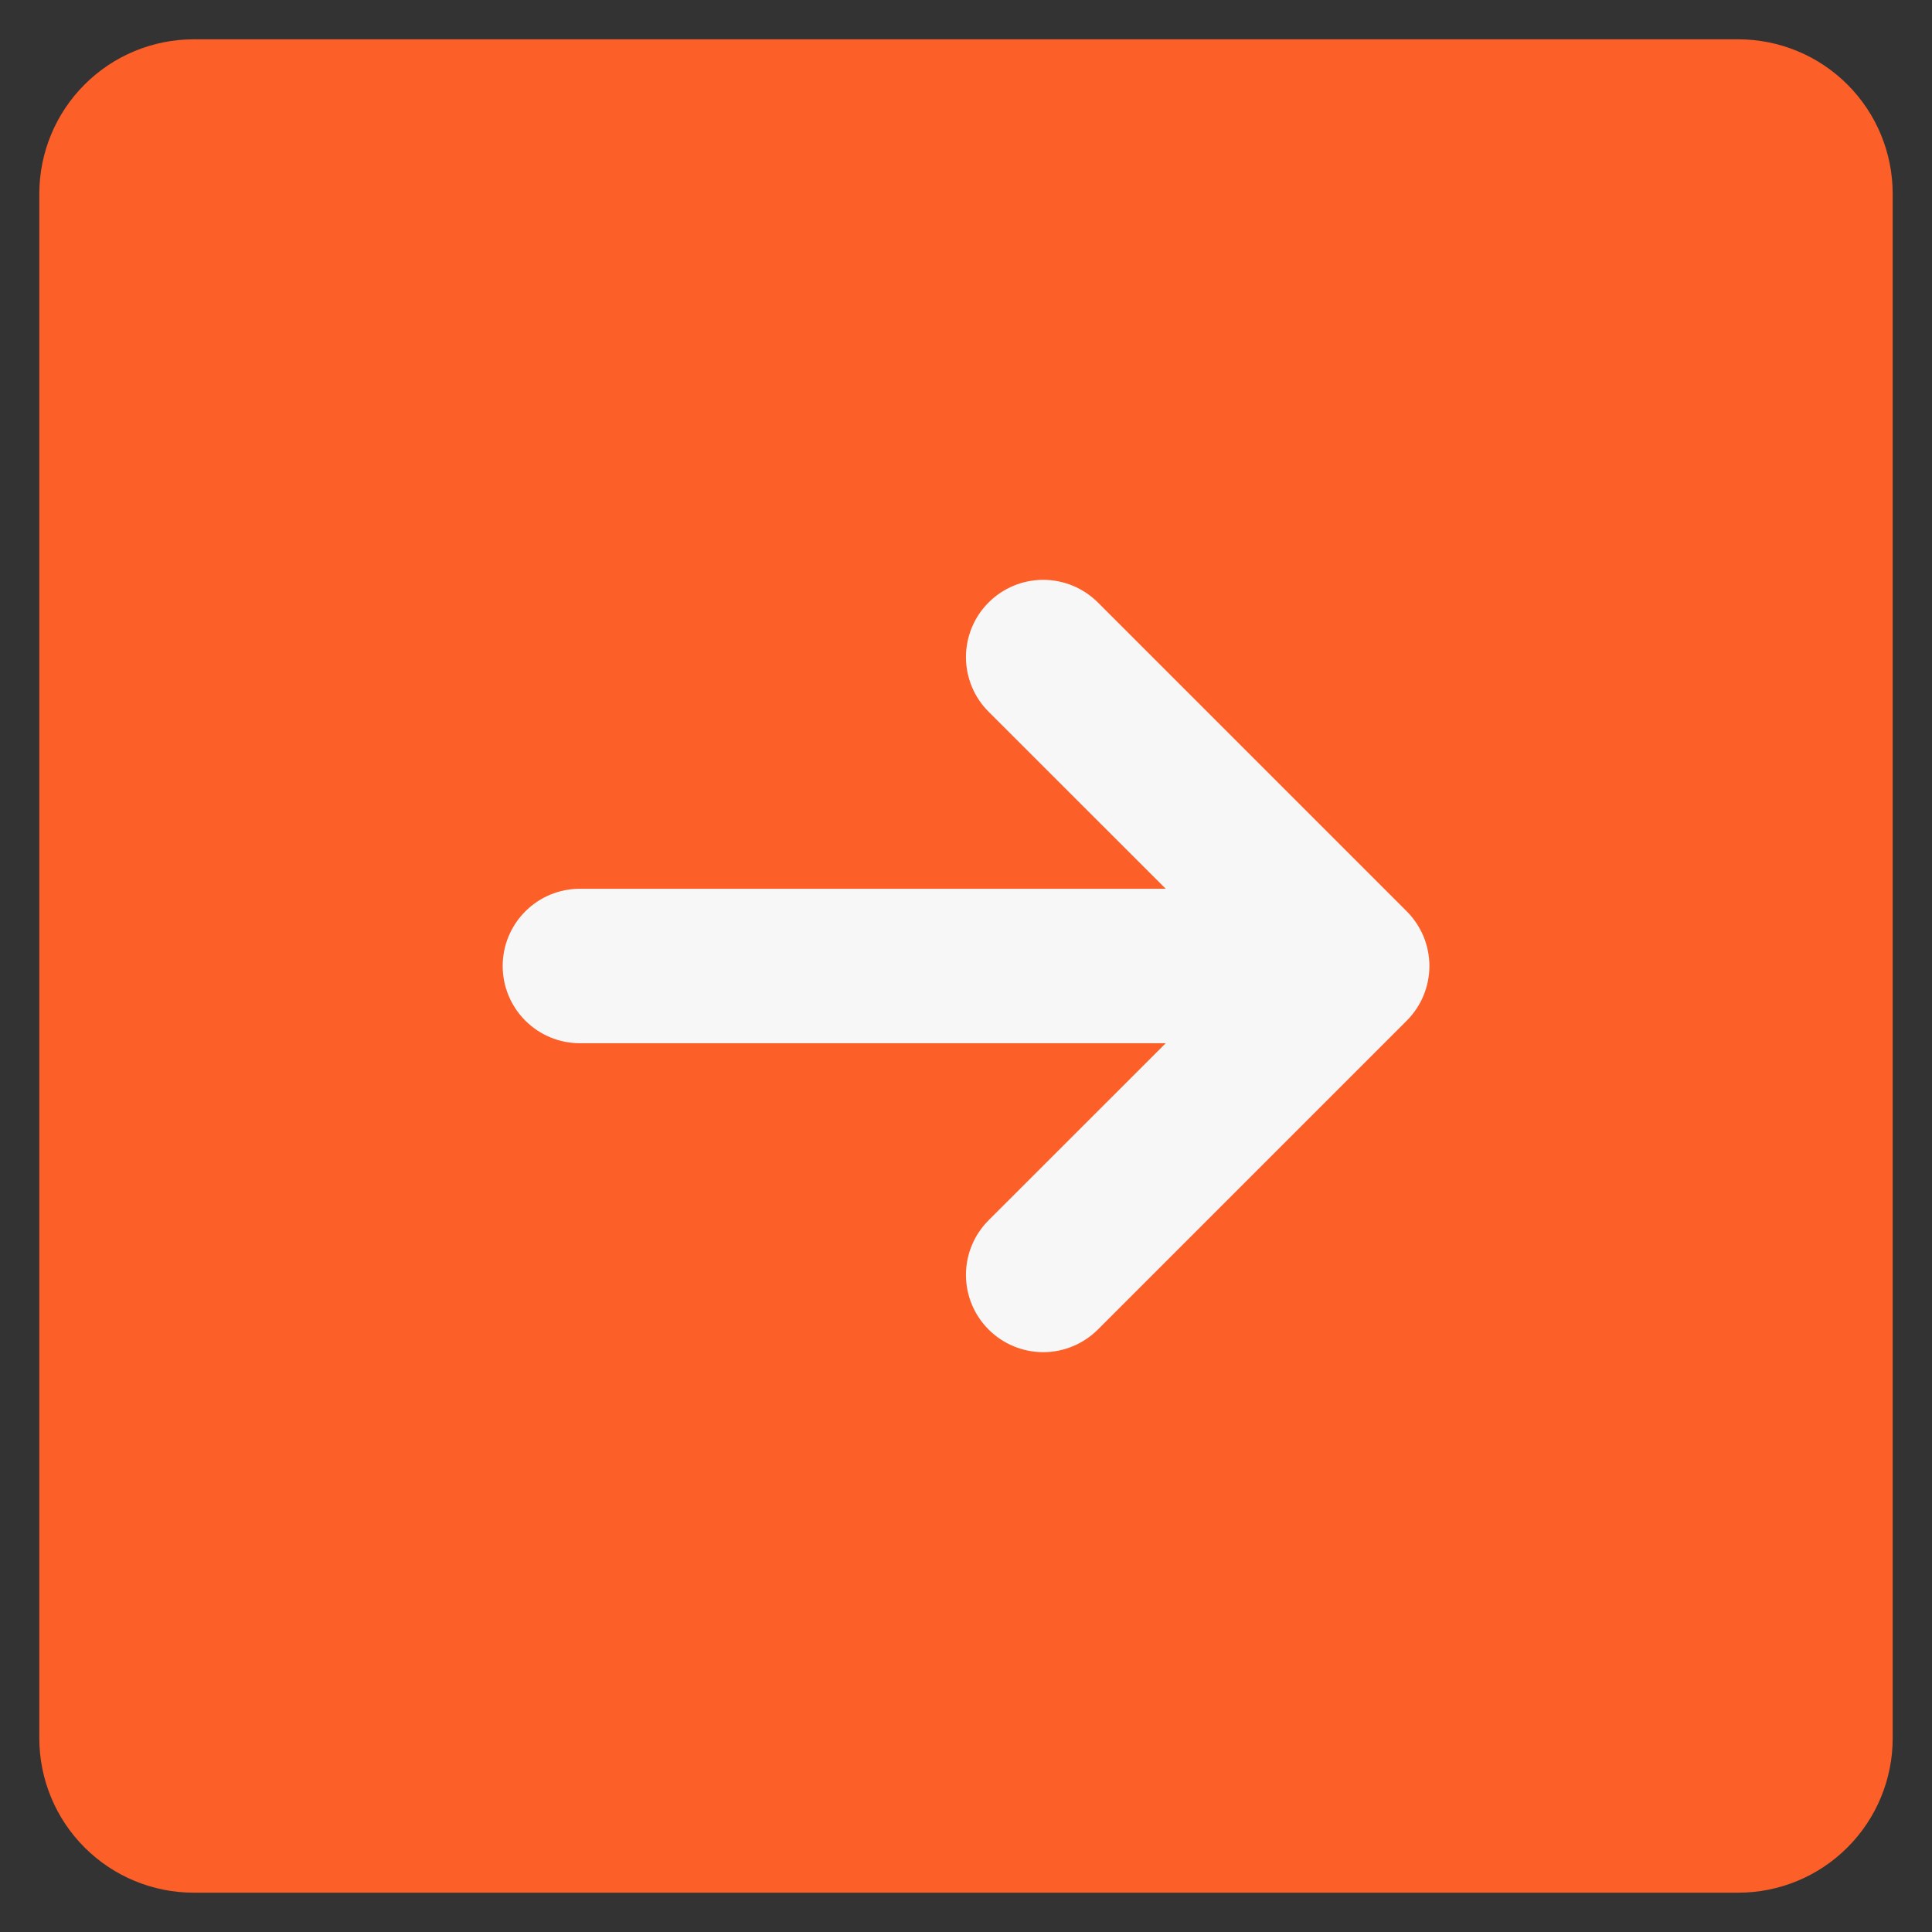 <?xml version="1.0" encoding="UTF-8"?> <svg xmlns="http://www.w3.org/2000/svg" width="43" height="43" viewBox="0 0 43 43" fill="none"><rect x="0" y="0" width="43" height="43" fill="#333333" stroke="none"/><rect x="36" y="34" width="29" height="25" transform="rotate(-180 36 34)" fill="#F7F7F7"></rect><path d="M4.312 42.125L38.688 42.125C39.599 42.125 40.474 41.763 41.118 41.118C41.763 40.474 42.125 39.599 42.125 38.688L42.125 4.312C42.125 3.401 41.763 2.526 41.118 1.882C40.474 1.237 39.599 0.875 38.688 0.875L4.312 0.875C3.401 0.875 2.526 1.237 1.882 1.882C1.237 2.526 0.875 3.401 0.875 4.312L0.875 38.688C0.875 39.599 1.237 40.474 1.882 41.118C2.526 41.763 3.401 42.125 4.312 42.125ZM12.906 19.781L25.945 19.781L22.003 15.841C21.843 15.681 21.716 15.492 21.63 15.283C21.544 15.075 21.499 14.851 21.499 14.625C21.499 14.399 21.544 14.175 21.63 13.967C21.716 13.758 21.843 13.569 22.003 13.409C22.162 13.249 22.352 13.123 22.561 13.036C22.769 12.95 22.993 12.905 23.219 12.905C23.445 12.905 23.668 12.95 23.877 13.036C24.085 13.123 24.275 13.249 24.435 13.409L31.31 20.284C31.47 20.444 31.596 20.633 31.683 20.842C31.769 21.05 31.814 21.274 31.814 21.5C31.814 21.726 31.769 21.95 31.683 22.158C31.596 22.367 31.47 22.556 31.31 22.716L24.435 29.591C24.112 29.913 23.675 30.095 23.219 30.095C22.763 30.095 22.325 29.913 22.003 29.591C21.68 29.268 21.499 28.831 21.499 28.375C21.499 27.919 21.68 27.482 22.003 27.159L25.945 23.219L12.906 23.219C12.45 23.219 12.013 23.038 11.691 22.715C11.369 22.393 11.188 21.956 11.188 21.5C11.188 21.044 11.369 20.607 11.691 20.285C12.013 19.962 12.45 19.781 12.906 19.781Z" fill="#FC5F28"></path></svg> 